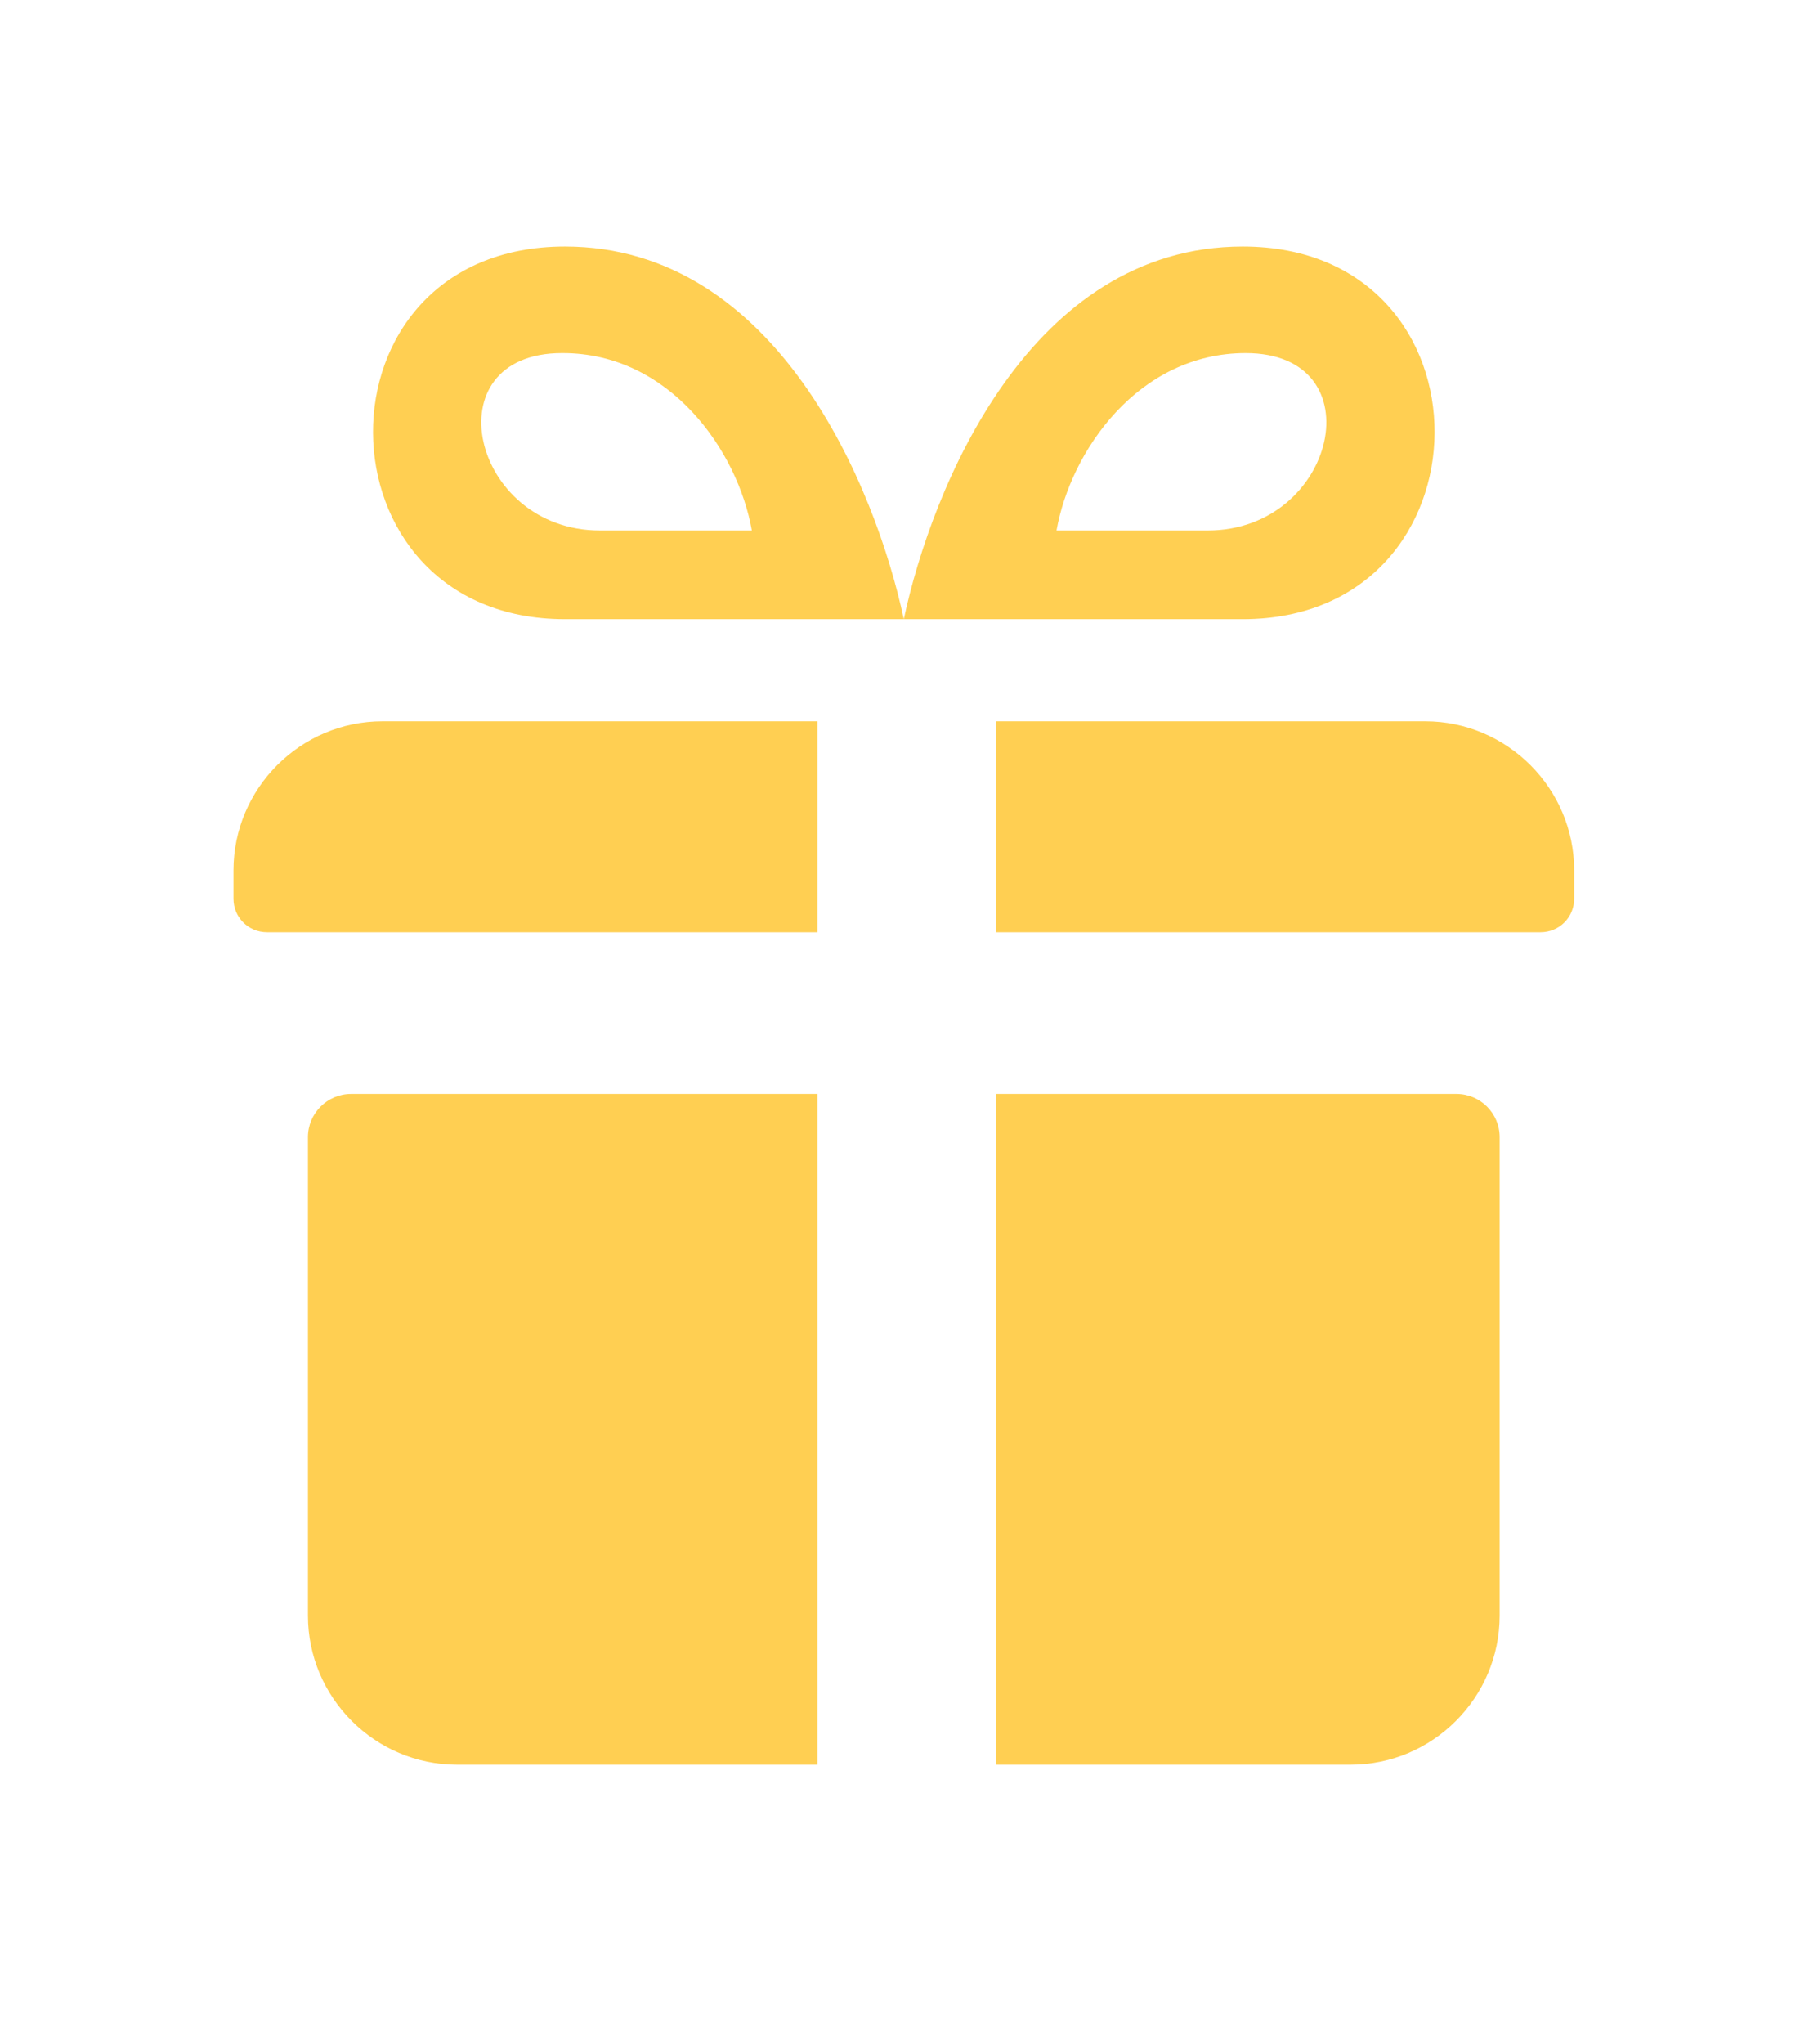 <svg width="31" height="35" viewBox="0 0 31 35" fill="none" xmlns="http://www.w3.org/2000/svg">
<g id="Vector" filter="url(#filter0_d_1921_8159)">
<path fill-rule="evenodd" clip-rule="evenodd" d="M9.681 0.222C5.264 0.222 5.328 6.604 9.681 6.604H15.488C15.003 4.332 13.306 0.222 9.681 0.222ZM9.63 2.047C7.383 2.047 8.072 5.085 10.281 5.085H12.884C12.642 3.719 11.48 2.047 9.642 2.047H9.63ZM21.296 0.222C25.712 0.222 25.648 6.604 21.296 6.604H15.488C15.973 4.332 17.658 0.222 21.296 0.222ZM21.347 2.047C23.593 2.047 22.904 5.085 20.696 5.085H18.105C18.347 3.719 19.509 2.047 21.347 2.047ZM6.554 8.353C5.149 8.353 4.001 9.502 4.001 10.905V11.391C4.001 11.71 4.256 11.965 4.575 11.965H14.008V8.353H6.554ZM6.017 14.735H14.008V26.222H7.83C6.426 26.222 5.277 25.073 5.277 23.669V15.475C5.277 15.066 5.609 14.735 6.017 14.735ZM24.423 8.353H17.071V11.965H26.401C26.72 11.965 26.976 11.71 26.976 11.391V10.905C26.976 9.502 25.827 8.353 24.423 8.353ZM24.959 14.735H17.071V26.222H23.146C24.551 26.222 25.699 25.073 25.699 23.669V15.475C25.699 15.066 25.367 14.735 24.959 14.735Z" fill="#FFCF52"/>
</g>
<defs>
<filter id="filter0_d_1921_8159" x="0.001" y="0.222" width="30.975" height="34" filterUnits="userSpaceOnUse" color-interpolation-filters="sRGB">
<feFlood flood-opacity="0" result="BackgroundImageFix"/>
<feColorMatrix in="SourceAlpha" type="matrix" values="0 0 0 0 0 0 0 0 0 0 0 0 0 0 0 0 0 0 127 0" result="hardAlpha"/>
<feOffset dy="4"/>
<feGaussianBlur stdDeviation="2"/>
<feComposite in2="hardAlpha" operator="out"/>
<feColorMatrix type="matrix" values="0 0 0 0 0 0 0 0 0 0 0 0 0 0 0 0 0 0 0.4 0"/>
<feBlend mode="normal" in2="BackgroundImageFix" result="effect1_dropShadow_1921_8159"/>
<feBlend mode="normal" in="SourceGraphic" in2="effect1_dropShadow_1921_8159" result="shape"/>
</filter>
</defs>
</svg>

